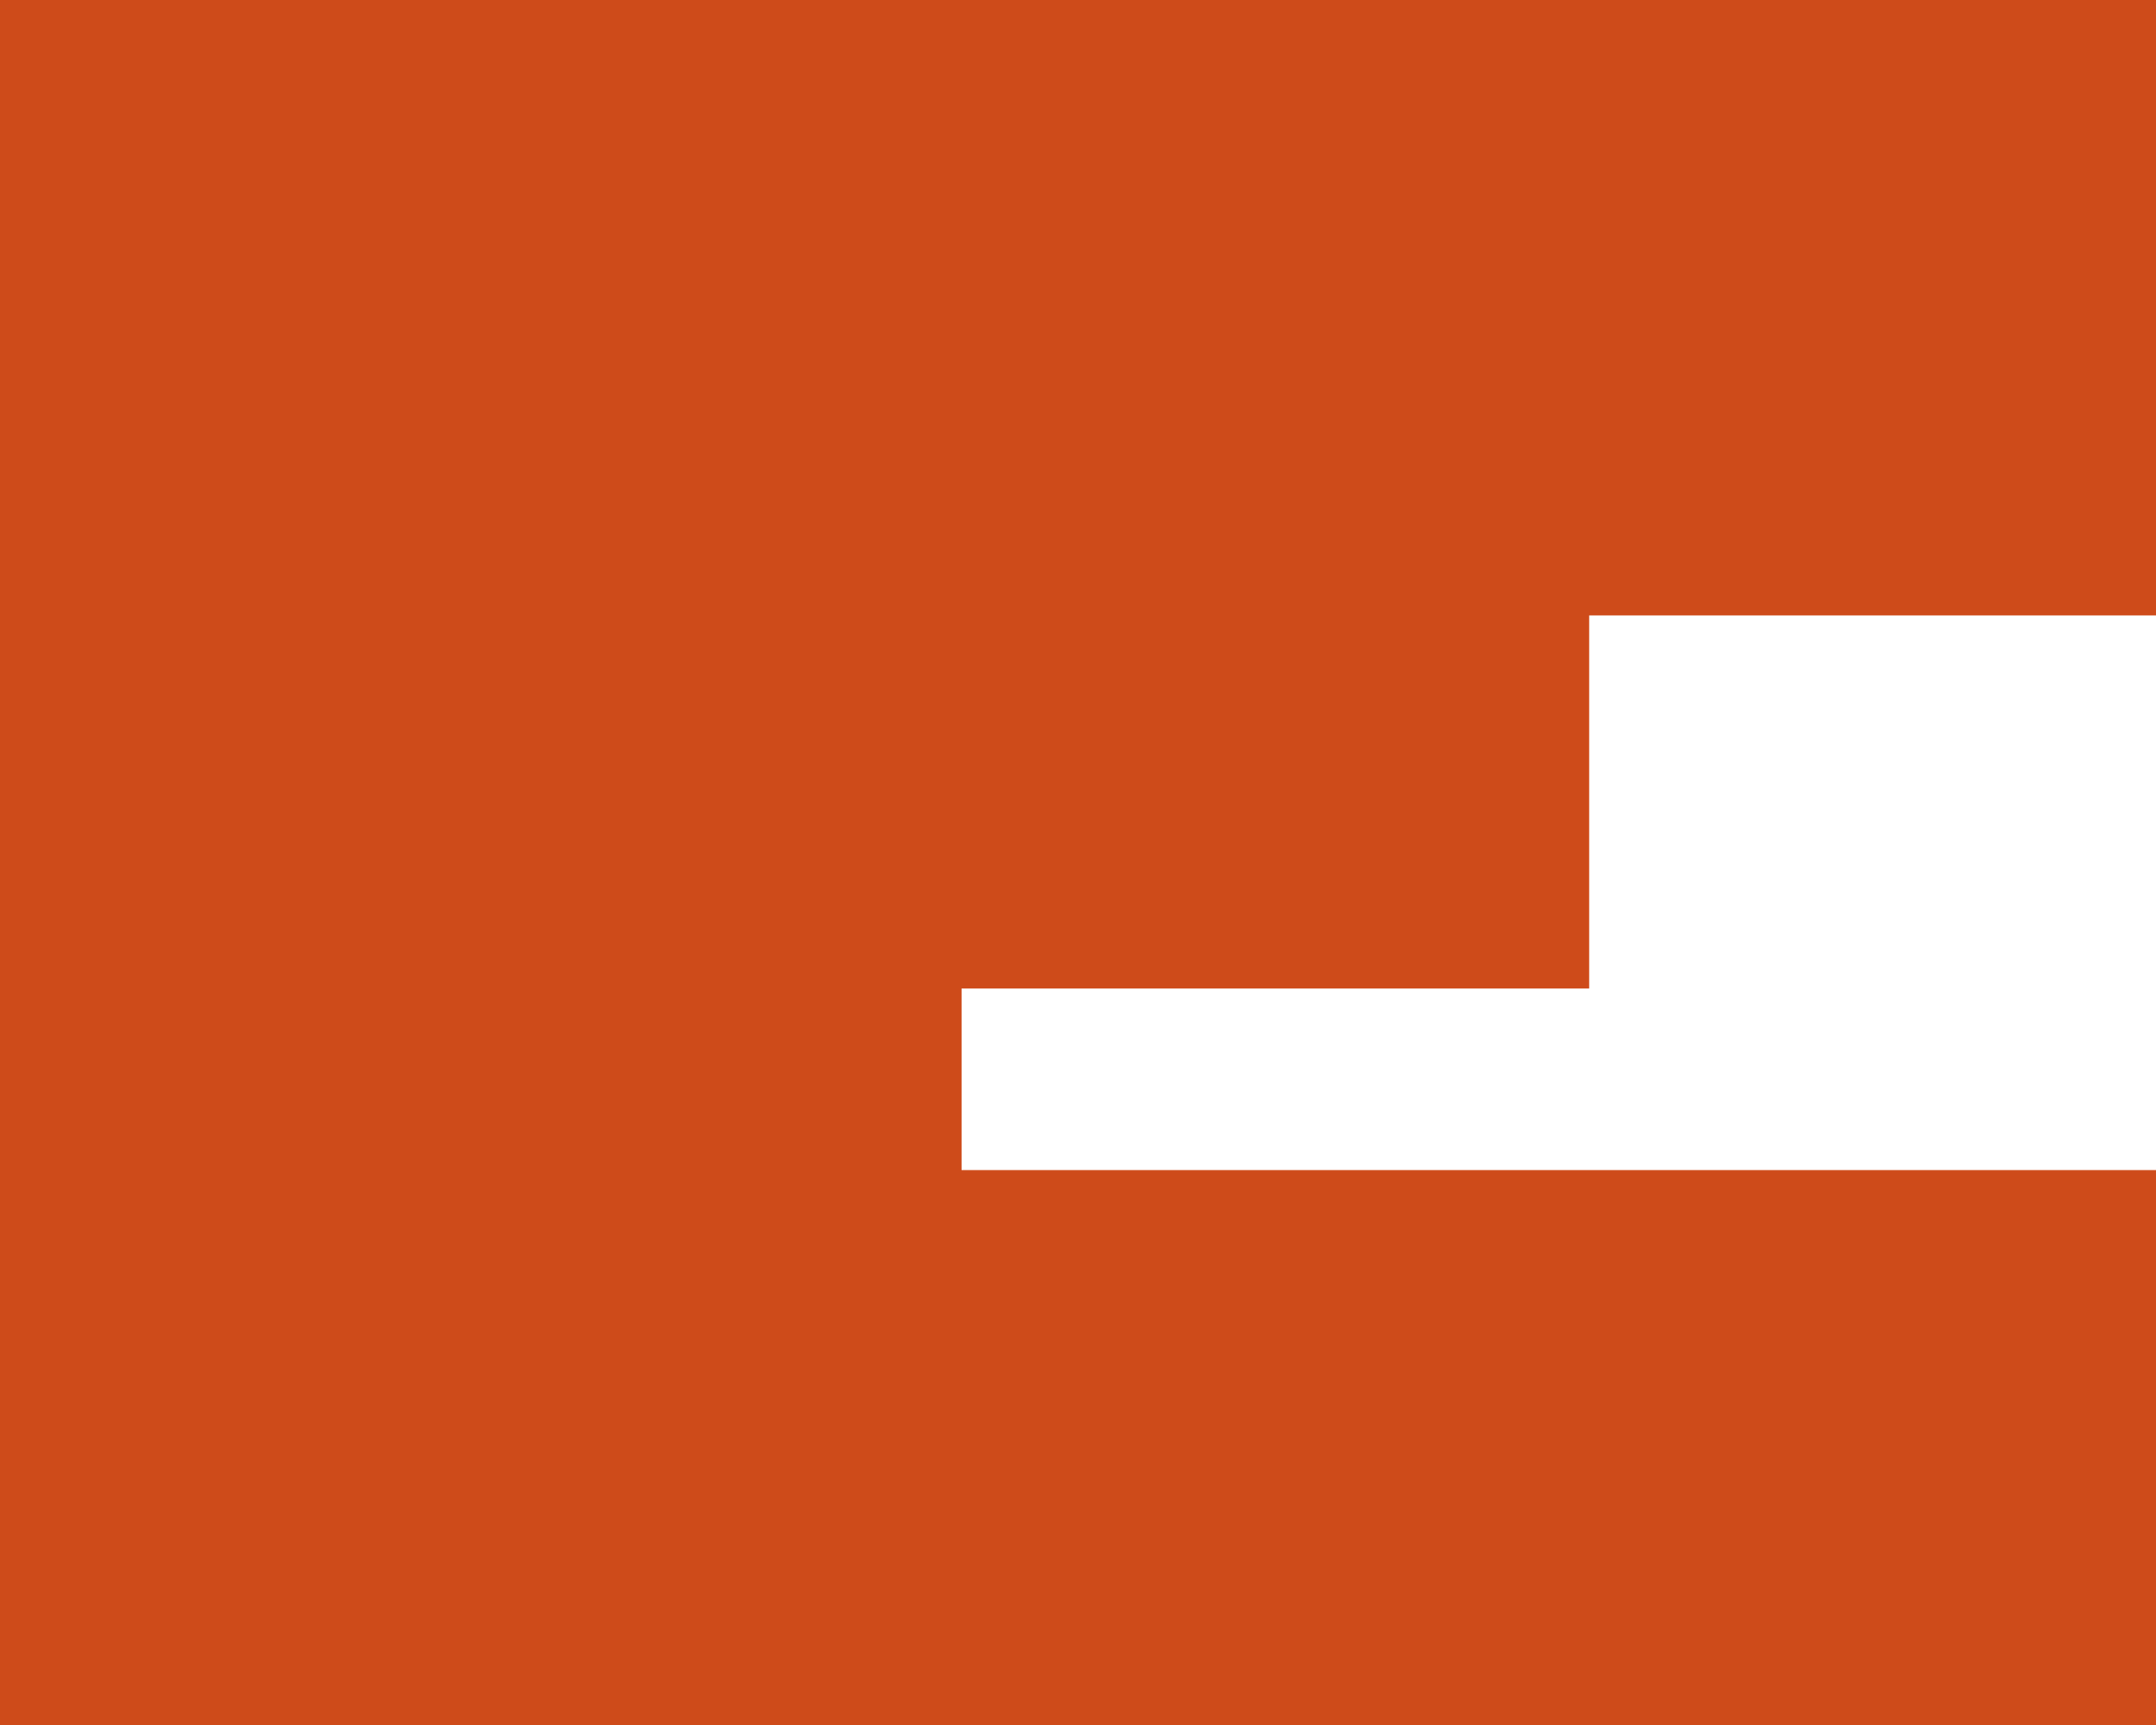 <?xml version="1.0" encoding="UTF-8"?> <svg xmlns="http://www.w3.org/2000/svg" width="20" height="16" viewBox="0 0 20 16" fill="none"><path d="M20 5.708H14.742V9.169H8.92V10.853H20V16H0V0H20V5.708Z" fill="#CE4B1A"></path></svg> 
